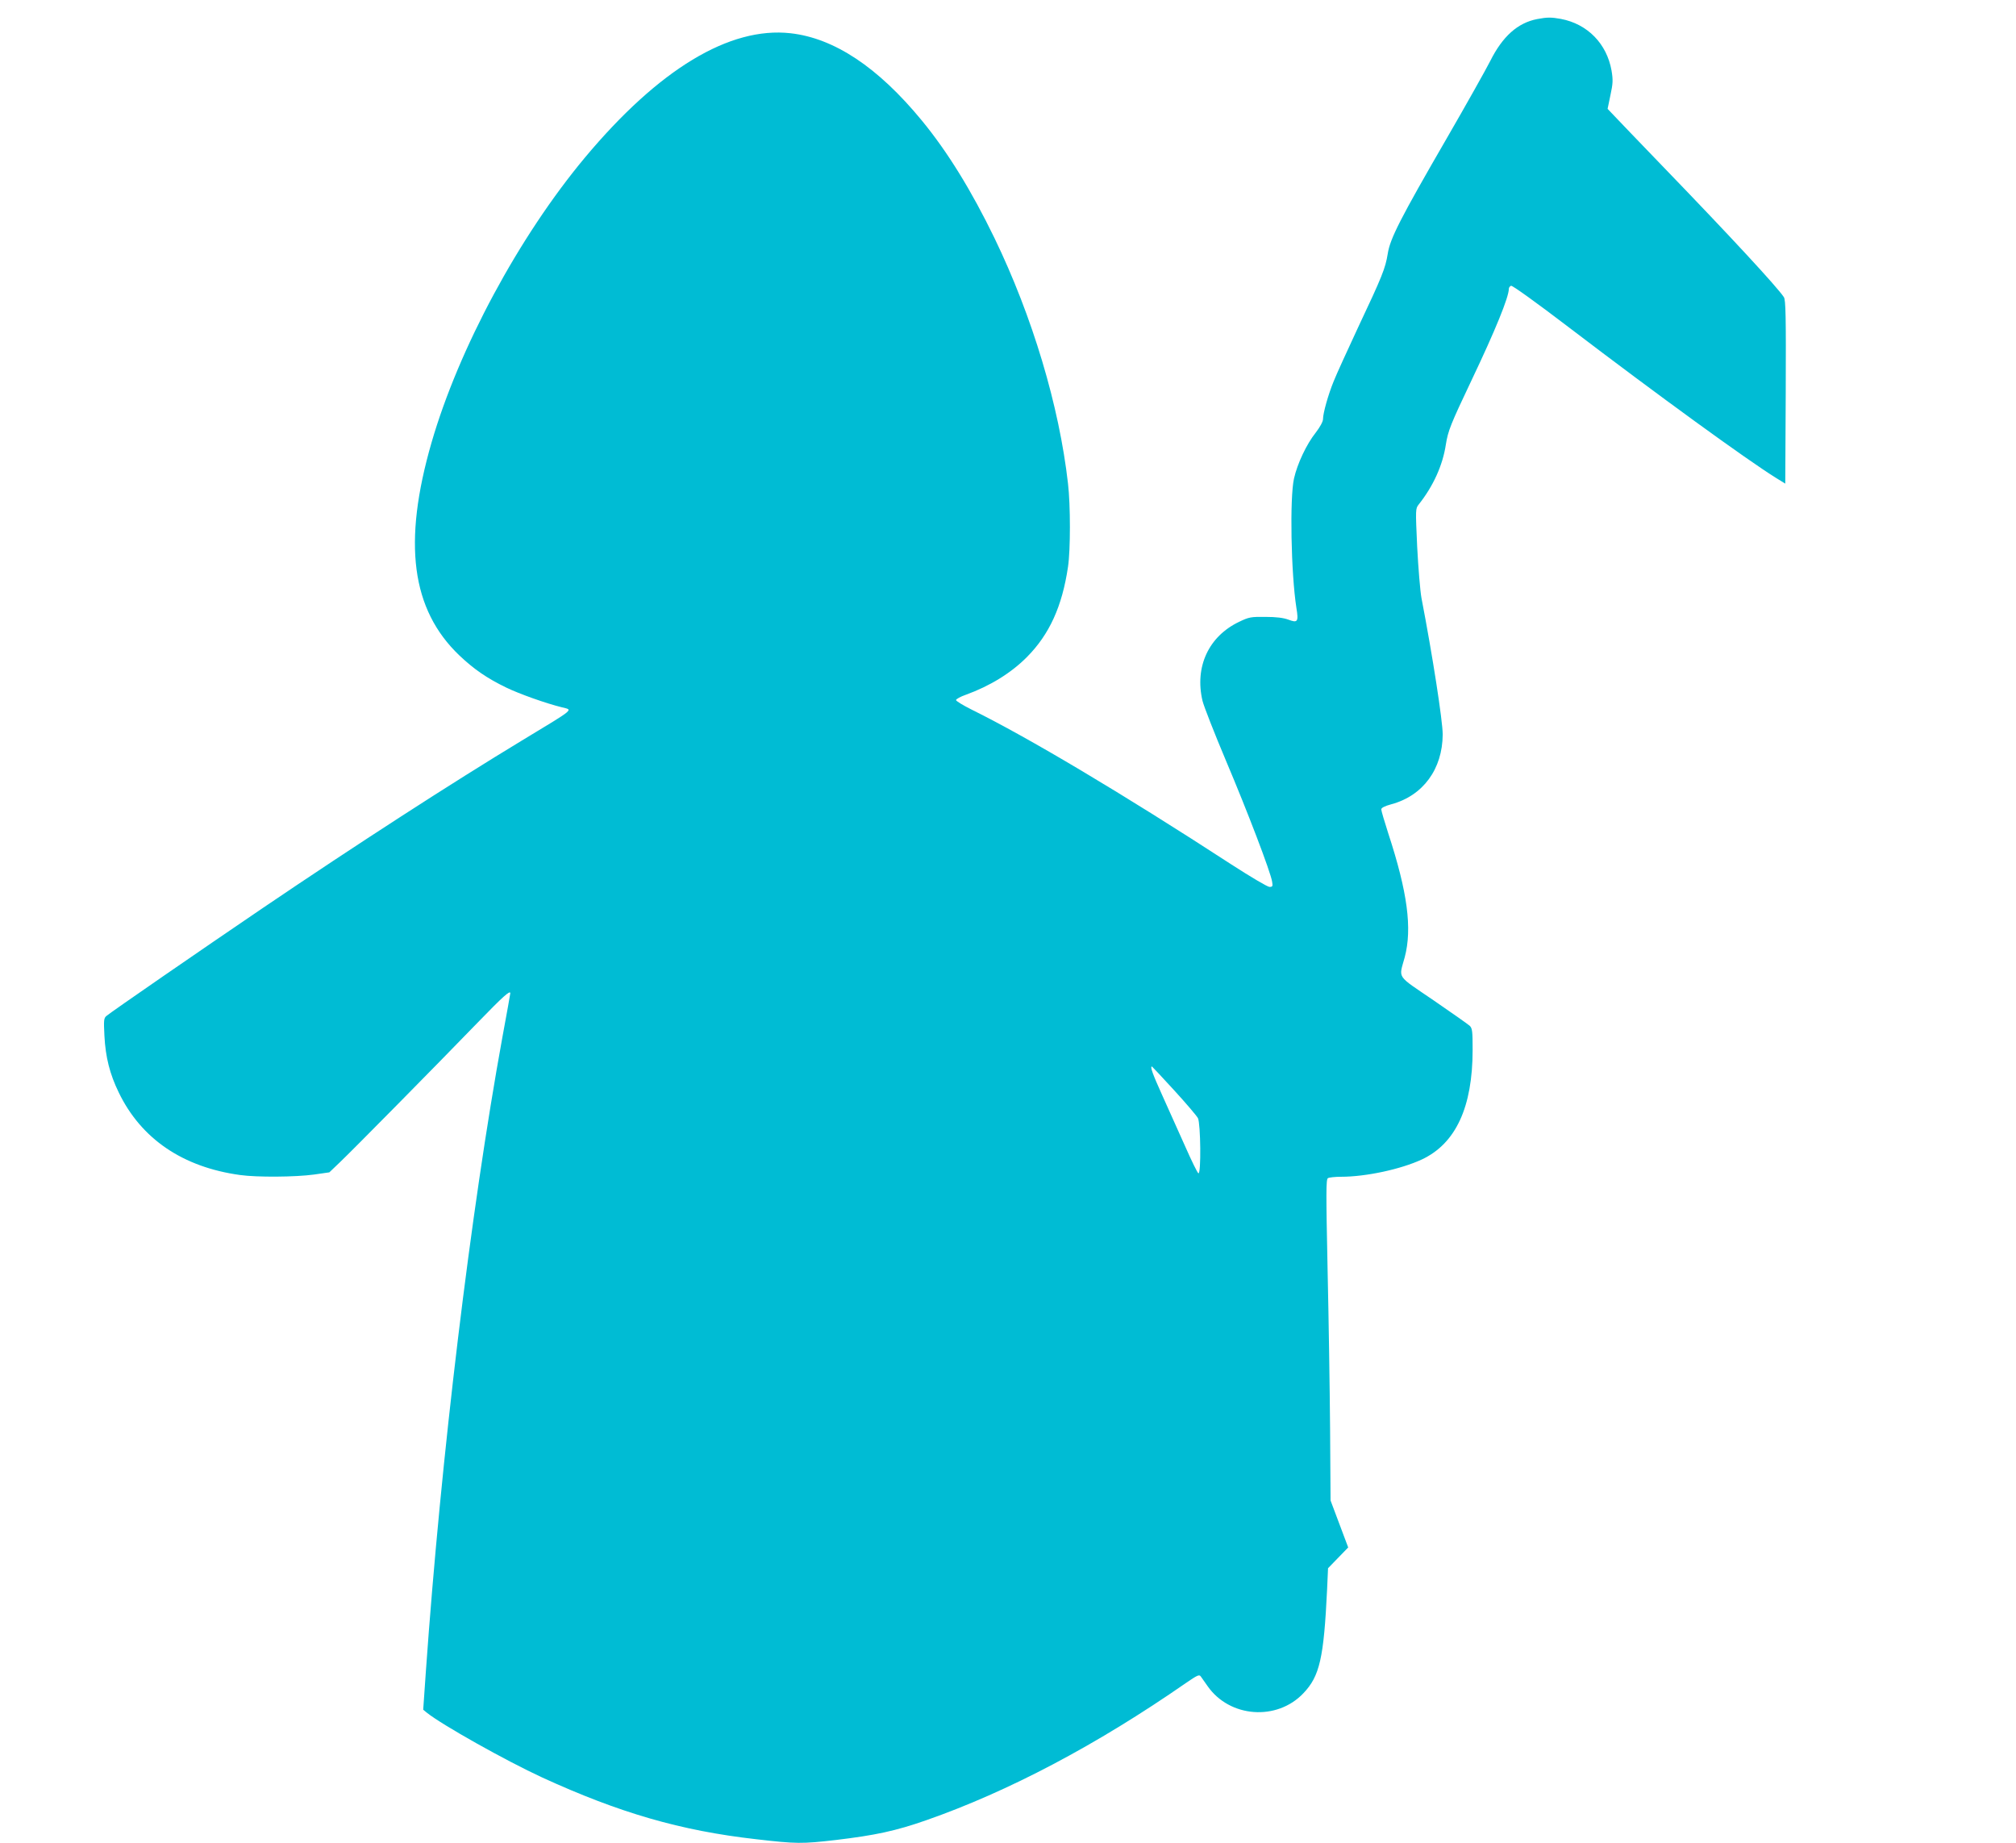 <?xml version="1.0" standalone="no"?>
<!DOCTYPE svg PUBLIC "-//W3C//DTD SVG 20010904//EN"
 "http://www.w3.org/TR/2001/REC-SVG-20010904/DTD/svg10.dtd">
<svg version="1.0" xmlns="http://www.w3.org/2000/svg"
 width="1280pt" height="1170pt" viewBox="0 0 1280 1170"
 preserveAspectRatio="xMidYMid meet">
<g transform="translate(0,1170) scale(0.1,-0.1)"
fill="#00bcd4" stroke="none">
<path d="M9760 11579 c-124 -24 -220 -110 -298 -266 -28 -55 -153 -278 -278
-494 -294 -508 -358 -633 -373 -730 -15 -92 -34 -141 -189 -469 -68 -146 -138
-299 -154 -340 -35 -85 -68 -203 -68 -241 0 -15 -19 -50 -46 -85 -59 -74 -117
-198 -138 -291 -28 -124 -19 -603 15 -821 15 -90 8 -98 -52 -75 -30 11 -76 17
-144 17 -92 1 -105 -1 -167 -31 -194 -92 -284 -286 -233 -502 9 -36 76 -207
149 -380 136 -321 284 -708 293 -768 5 -29 3 -33 -17 -33 -12 0 -122 65 -244
144 -692 450 -1291 806 -1648 982 -54 27 -98 54 -98 60 0 6 28 22 63 34 152
55 287 138 387 239 143 144 224 322 261 573 16 106 16 392 0 528 -56 494 -226
1061 -467 1559 -146 301 -298 548 -462 747 -278 338 -556 522 -833 553 -387
43 -836 -228 -1305 -789 -419 -502 -801 -1212 -974 -1809 -184 -637 -129
-1060 177 -1352 92 -87 174 -144 298 -204 83 -40 251 -100 353 -125 71 -18 89
-3 -253 -210 -451 -273 -1047 -658 -1645 -1063 -395 -268 -965 -661 -994 -686
-17 -14 -18 -27 -13 -126 7 -136 34 -243 91 -360 142 -294 406 -474 771 -524
107 -15 351 -13 468 3 l98 14 67 64 c76 72 606 609 879 891 158 163 203 203
203 182 0 -3 -22 -128 -50 -278 -202 -1109 -390 -2666 -486 -4026 l-17 -244
23 -19 c96 -77 500 -304 734 -412 489 -224 878 -337 1355 -391 259 -30 293
-30 509 -5 250 30 377 57 572 125 521 182 1083 478 1649 871 73 50 85 56 95
42 6 -9 25 -36 43 -61 140 -201 441 -223 609 -45 103 108 129 222 150 658 l6
135 64 66 64 66 -56 149 -56 149 -3 455 c-2 250 -9 709 -16 1018 -10 483 -10
565 2 573 8 5 46 9 84 9 158 0 380 48 513 110 215 101 322 332 322 696 0 116
-2 136 -18 152 -10 9 -113 82 -230 162 -240 164 -221 134 -183 274 48 182 18
412 -105 787 -24 75 -44 142 -44 151 0 10 21 21 65 33 200 54 324 223 325 443
0 84 -64 499 -135 867 -8 44 -20 189 -27 323 -11 242 -11 243 10 270 92 116
152 248 172 380 14 88 30 128 164 410 150 315 236 526 236 579 0 7 6 16 14 19
8 3 160 -106 367 -264 571 -435 1125 -837 1314 -955 l60 -37 3 581 c2 481 0
586 -12 603 -43 65 -336 382 -765 826 -151 157 -293 304 -314 327 l-40 42 18
87 c16 74 17 96 7 156 -30 170 -152 296 -322 328 -60 11 -87 11 -150 -1z
m-2306 -6799 c76 -83 144 -163 152 -178 17 -34 21 -356 3 -350 -6 2 -44 80
-85 173 -42 94 -107 239 -145 323 -61 135 -78 182 -65 182 1 0 65 -68 140
-150z"/>
</g>
</svg>
